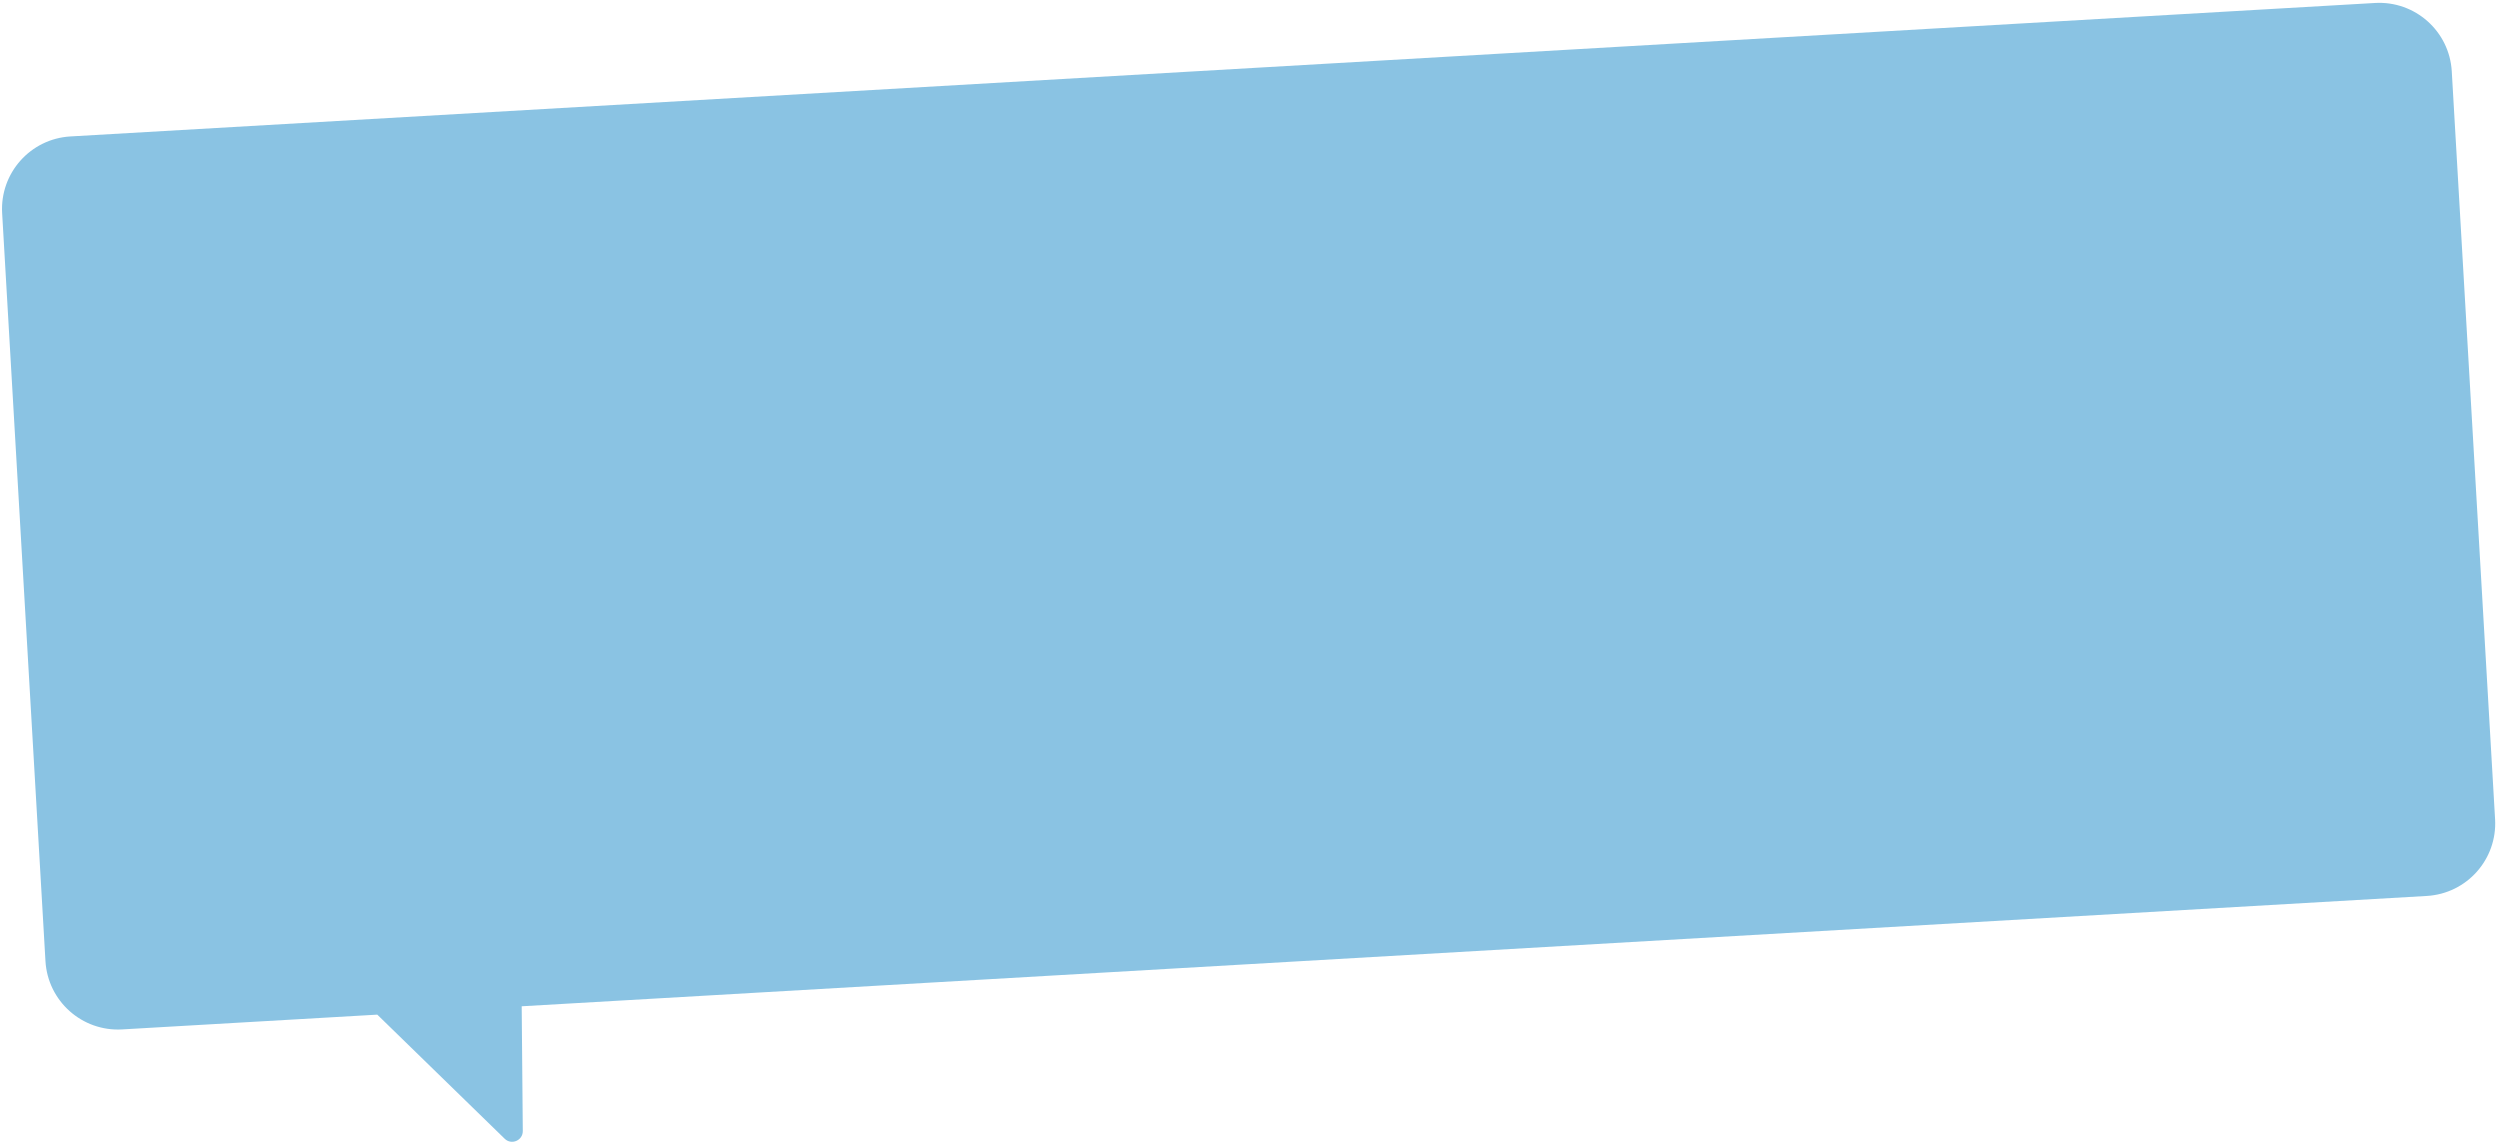 <?xml version="1.0" encoding="UTF-8"?> <svg xmlns="http://www.w3.org/2000/svg" width="413" height="189" viewBox="0 0 413 189" fill="none"><path fill-rule="evenodd" clip-rule="evenodd" d="M11.64 22.539C5.024 22.922 -0.029 28.597 0.354 35.213L7.51 158.773C7.893 165.389 13.567 170.442 20.183 170.059L62.328 167.618L83.374 188.119C84.496 189.213 86.38 188.408 86.366 186.841L86.184 166.237L400.902 148.011C407.518 147.628 412.571 141.954 412.188 135.337L405.032 11.777C404.649 5.161 398.975 0.108 392.358 0.491L11.64 22.539Z" fill="#8AC3E3"></path></svg> 
